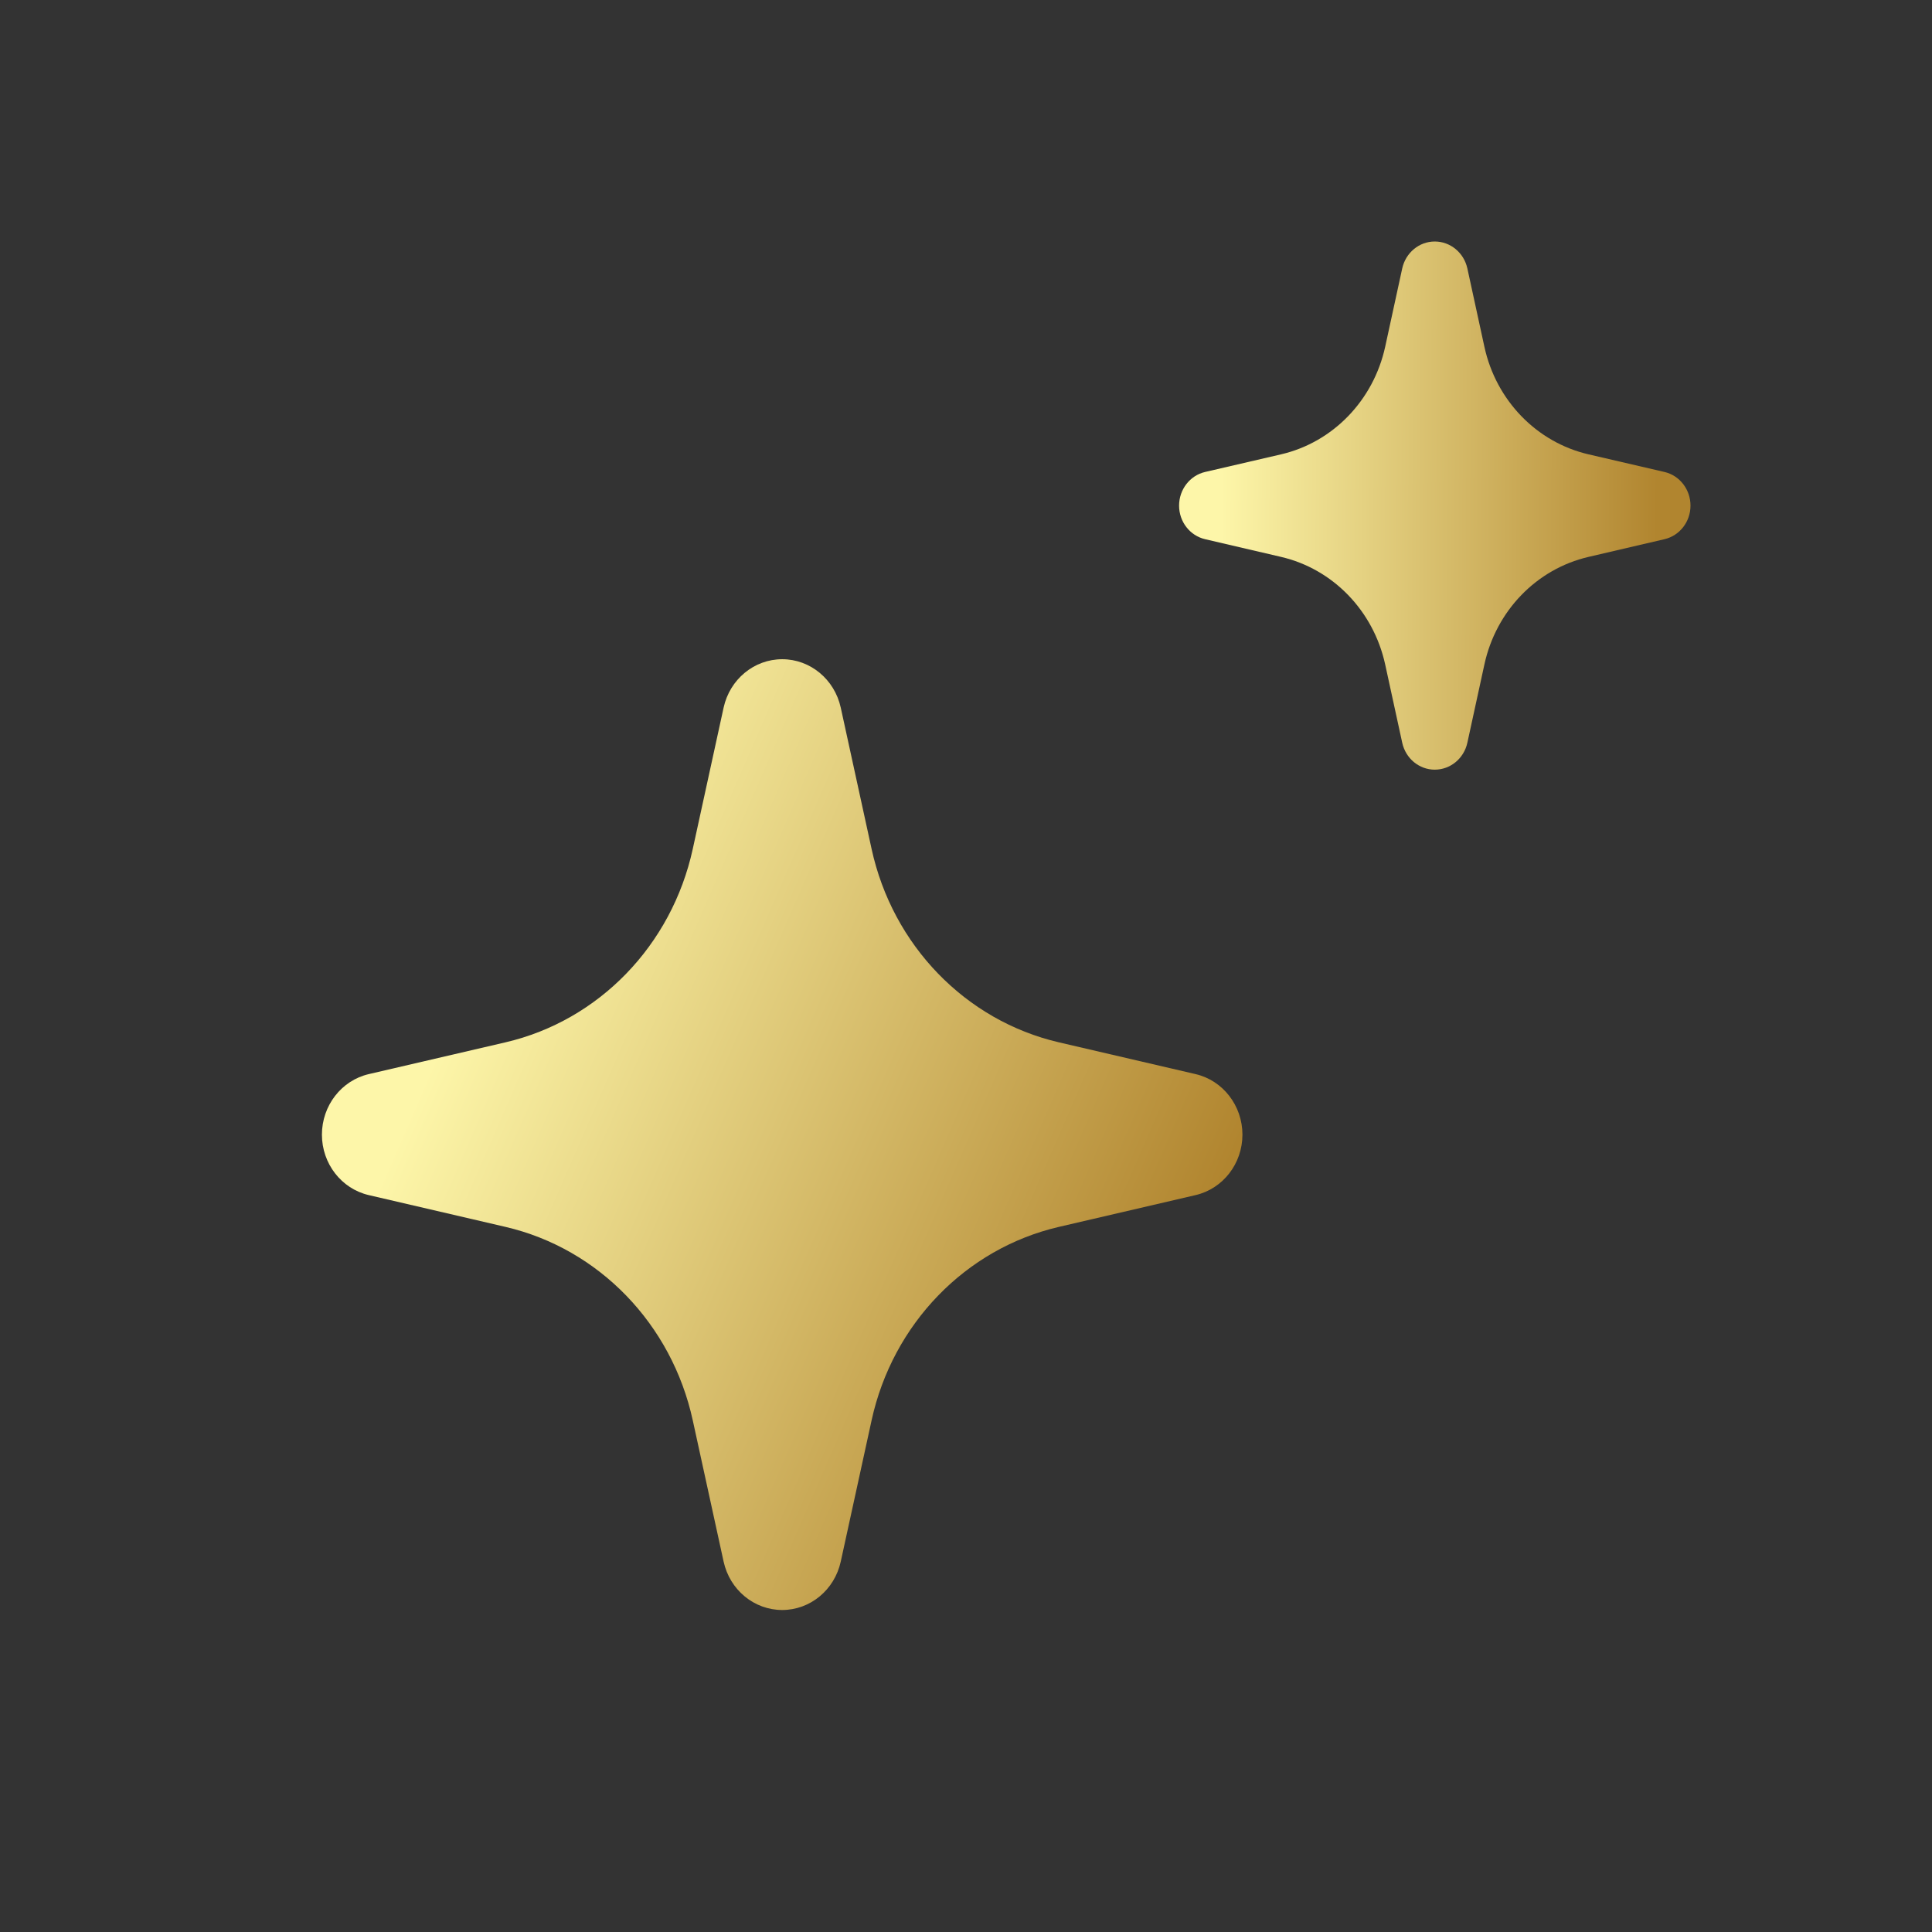 <svg width="24" height="24" viewBox="0 0 24 24" fill="none" xmlns="http://www.w3.org/2000/svg">
<rect x="0" y="0" width="24" height="24" fill="#333333" stroke="none"/>
<path d="M9.717 8.189C10.065 8.189 10.367 8.439 10.444 8.79L10.827 10.545C11.088 11.743 11.994 12.678 13.153 12.948L14.852 13.343C15.192 13.422 15.434 13.735 15.434 14.095C15.434 14.455 15.192 14.767 14.852 14.846L13.153 15.241C11.994 15.511 11.088 16.447 10.827 17.645L10.444 19.399C10.367 19.75 10.065 20 9.717 20C9.368 20 9.066 19.75 8.989 19.399L8.606 17.645C8.345 16.447 7.439 15.511 6.28 15.241L4.581 14.846C4.241 14.767 3.999 14.455 3.999 14.095C3.999 13.735 4.241 13.422 4.581 13.343L6.28 12.948C7.439 12.678 8.345 11.743 8.606 10.545L8.989 8.79C9.066 8.439 9.368 8.189 9.717 8.189Z" fill="url(#paint0_linear_2150_125323)"/>
<path d="M17.823 3C18.017 3 18.185 3.139 18.228 3.334L18.44 4.309C18.585 4.974 19.088 5.494 19.733 5.644L20.677 5.863C20.866 5.907 21 6.081 21 6.281C21 6.481 20.866 6.654 20.677 6.698L19.733 6.918C19.088 7.068 18.585 7.587 18.44 8.253L18.228 9.227C18.185 9.423 18.017 9.561 17.823 9.561C17.63 9.561 17.462 9.423 17.419 9.227L17.207 8.253C17.061 7.587 16.558 7.068 15.914 6.918L14.97 6.698C14.781 6.654 14.647 6.481 14.647 6.281C14.647 6.081 14.781 5.907 14.97 5.863L15.914 5.644C16.558 5.494 17.061 4.974 17.207 4.309L17.419 3.334C17.462 3.139 17.63 3 17.823 3Z" fill="url(#paint1_linear_2150_125323)"/>
<defs>
<linearGradient id="paint0_linear_2150_125323" x1="7.199" y1="9" x2="15.977" y2="12.824" gradientUnits="userSpaceOnUse">
<stop stop-color="#FDF6A9"/>
<stop offset="1" stop-color="#B1852F"/>
</linearGradient>
<linearGradient id="paint1_linear_2150_125323" x1="15.18" y1="3.957" x2="20.6" y2="3.984" gradientUnits="userSpaceOnUse">
<stop stop-color="#FDF6A9"/>
<stop offset="1" stop-color="#B1852F"/>
</linearGradient>
</defs>
</svg>

